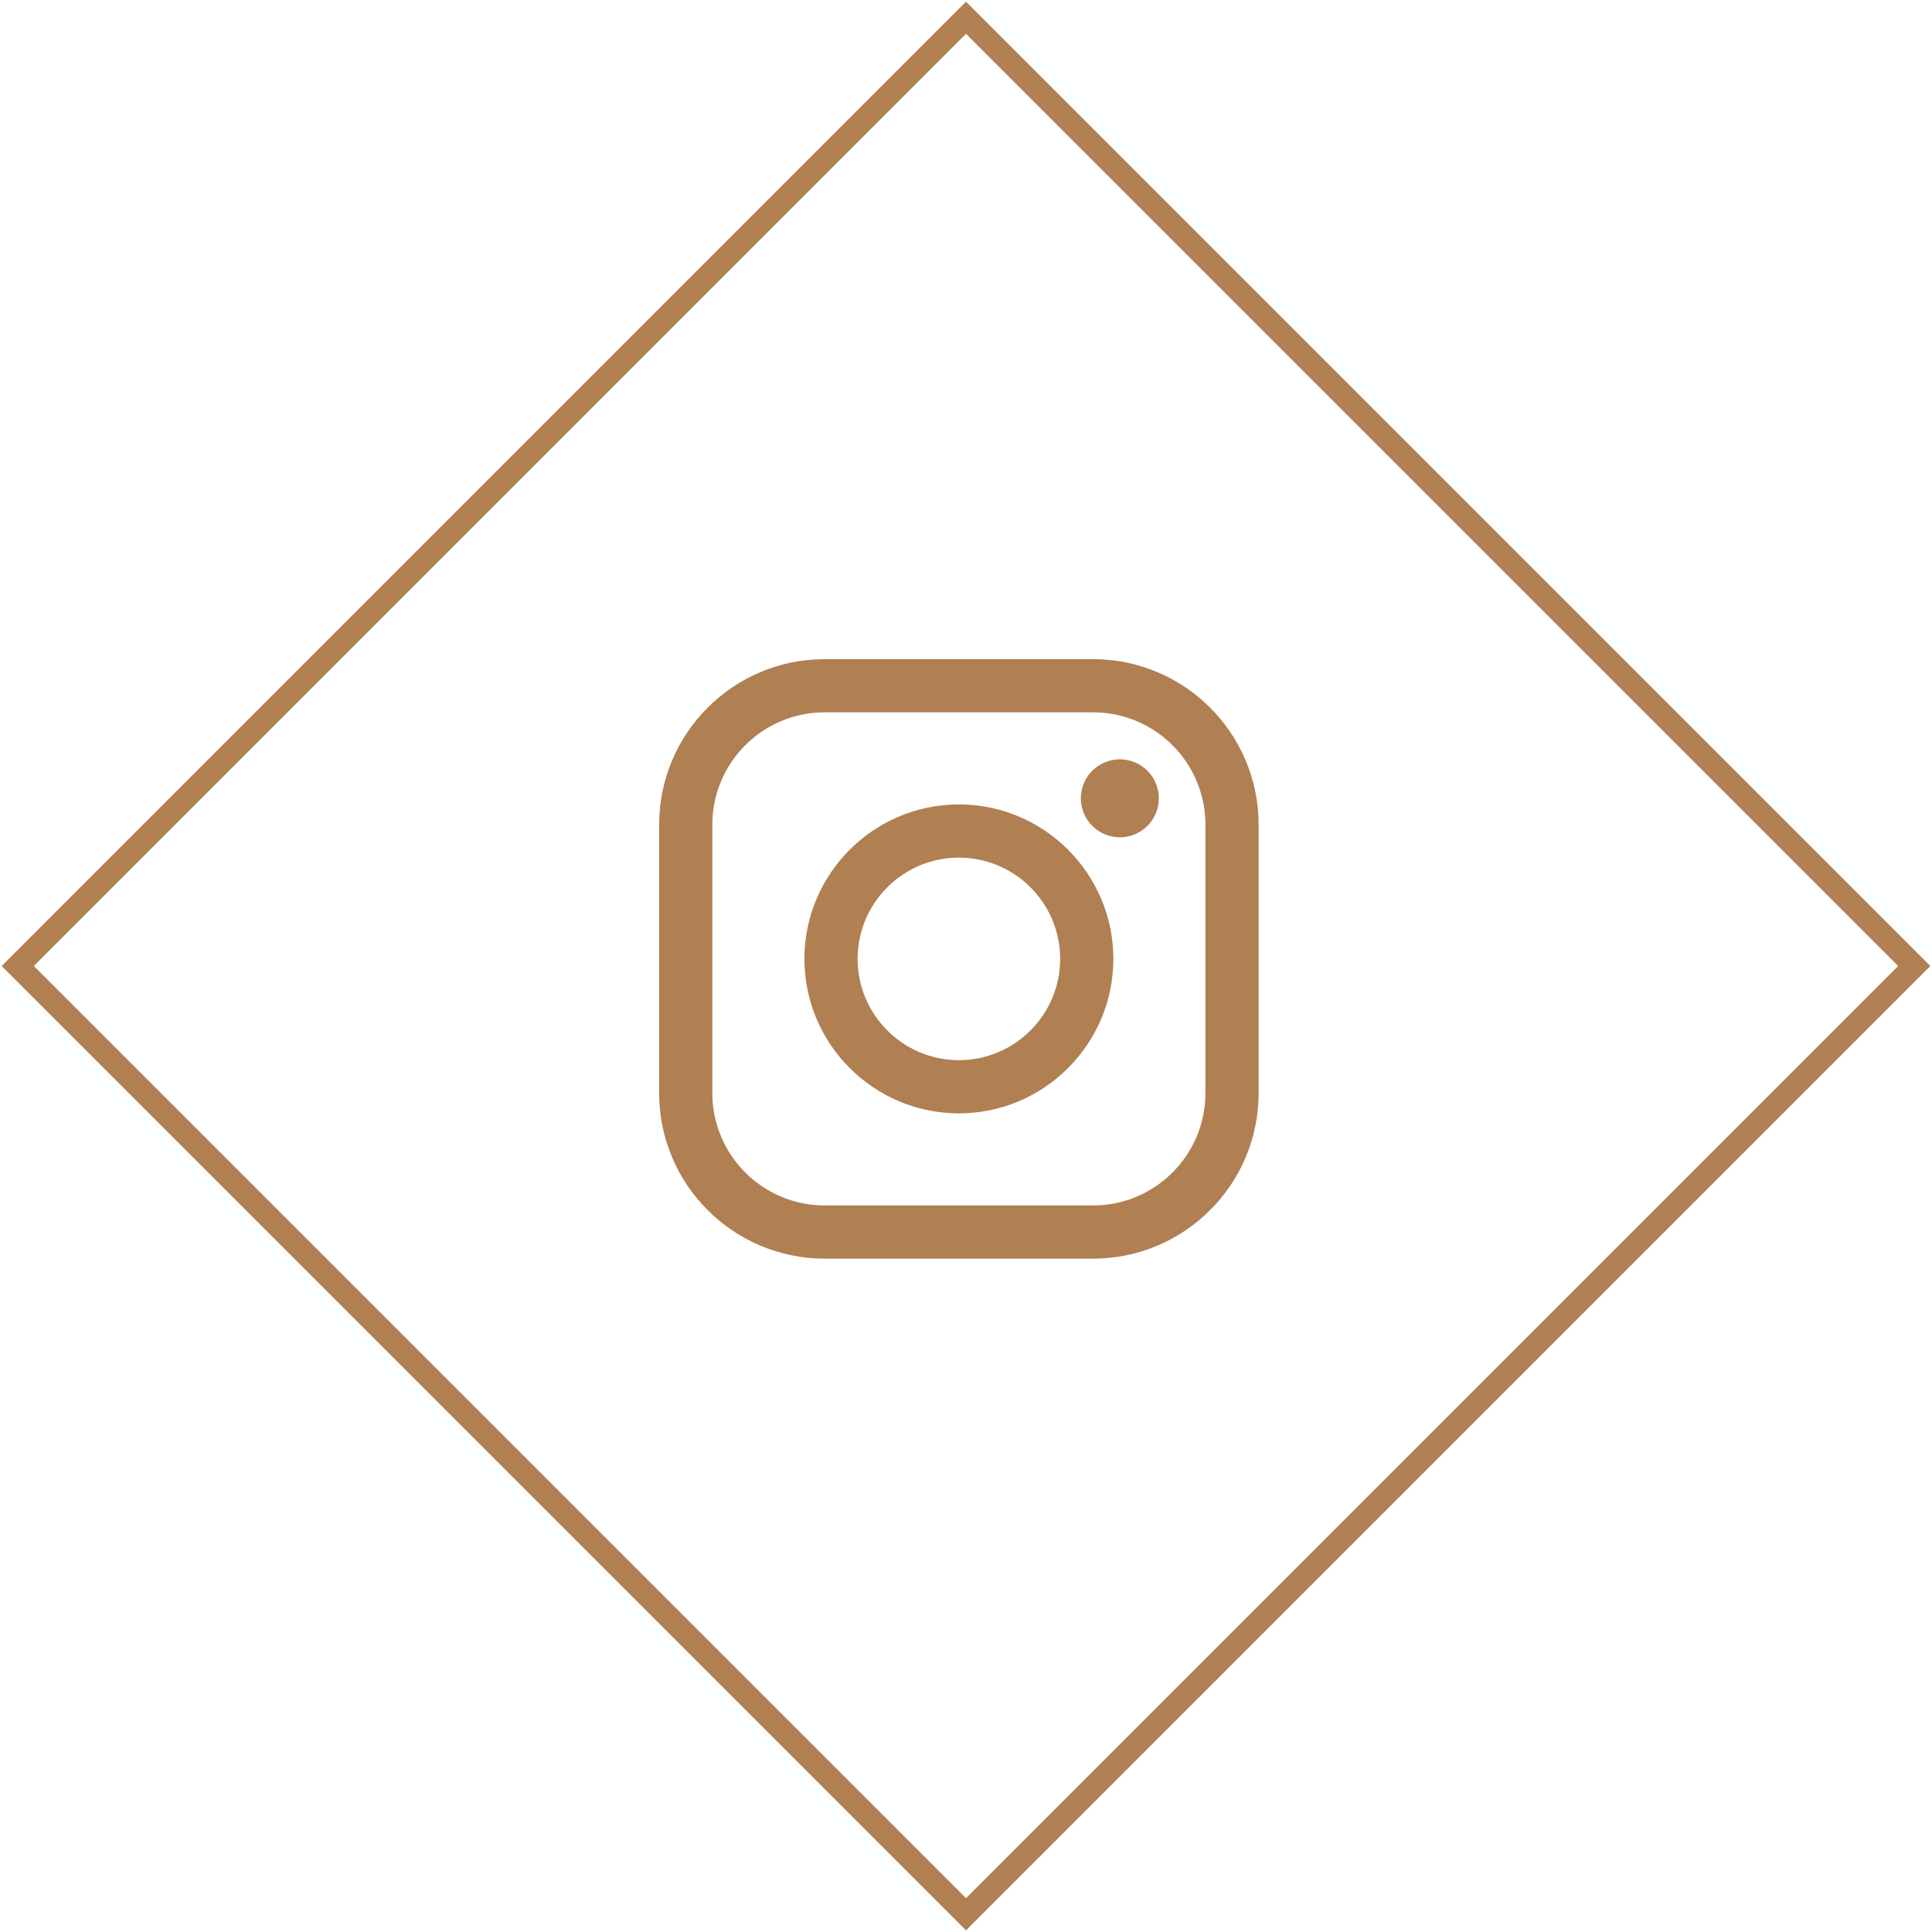 <?xml version="1.0" encoding="UTF-8"?>
<svg width="85px" height="85px" viewBox="0 0 85 85" version="1.1" xmlns="http://www.w3.org/2000/svg" xmlns:xlink="http://www.w3.org/1999/xlink">
    <!-- Generator: Sketch 58 (84663) - https://sketch.com -->
    <title>Group 19</title>
    <desc>Created with Sketch.</desc>
    <g id="Page-1" stroke="none" stroke-width="1" fill="none" fill-rule="evenodd">
        <g id="Endless-Winter-Onepager_V03" transform="translate(-1087, -698)">
            <g id="Group-19" transform="translate(1087, 698)">
                <g id="001-instagram-logo" transform="translate(29, 29)" fill="#B07F52" fill-rule="nonzero">
                    <path d="M19.095,0 L7.278,0 C3.265,0 0,3.265 0,7.278 L0,19.095 C0,23.109 3.265,26.374 7.278,26.374 L19.095,26.374 C23.109,26.374 26.374,23.109 26.374,19.095 L26.374,7.278 C26.374,3.265 23.109,0 19.095,0 Z M24.034,19.095 C24.034,21.818 21.818,24.034 19.095,24.034 L7.278,24.034 C4.555,24.034 2.34,21.818 2.34,19.095 L2.34,7.278 C2.34,4.555 4.555,2.34 7.278,2.34 L19.095,2.34 C21.818,2.34 24.034,4.555 24.034,7.278 L24.034,19.095 L24.034,19.095 Z" id="Shape"></path>
                    <path d="M13.187,6.391 C9.44,6.391 6.391,9.44 6.391,13.187 C6.391,16.934 9.44,19.983 13.187,19.983 C16.934,19.983 19.983,16.934 19.983,13.187 C19.983,9.44 16.934,6.391 13.187,6.391 Z M13.187,17.643 C10.73,17.643 8.731,15.644 8.731,13.187 C8.731,10.73 10.73,8.731 13.187,8.731 C15.644,8.731 17.643,10.73 17.643,13.187 C17.643,15.644 15.644,17.643 13.187,17.643 Z" id="Shape"></path>
                    <path d="M20.268,4.407 C19.817,4.407 19.374,4.59 19.056,4.909 C18.736,5.228 18.552,5.671 18.552,6.123 C18.552,6.574 18.736,7.017 19.056,7.337 C19.374,7.655 19.817,7.839 20.268,7.839 C20.72,7.839 21.162,7.655 21.481,7.337 C21.801,7.017 21.984,6.574 21.984,6.123 C21.984,5.671 21.801,5.228 21.481,4.909 C21.163,4.59 20.72,4.407 20.268,4.407 Z" id="Path"></path>
                </g>
                <rect id="Rectangle" stroke="#B07F52" transform="translate(42.5, 42.5) rotate(-315) translate(-42.5, -42.5) " x="13" y="13" width="59" height="59"></rect>
            </g>
        </g>
    </g>
</svg>